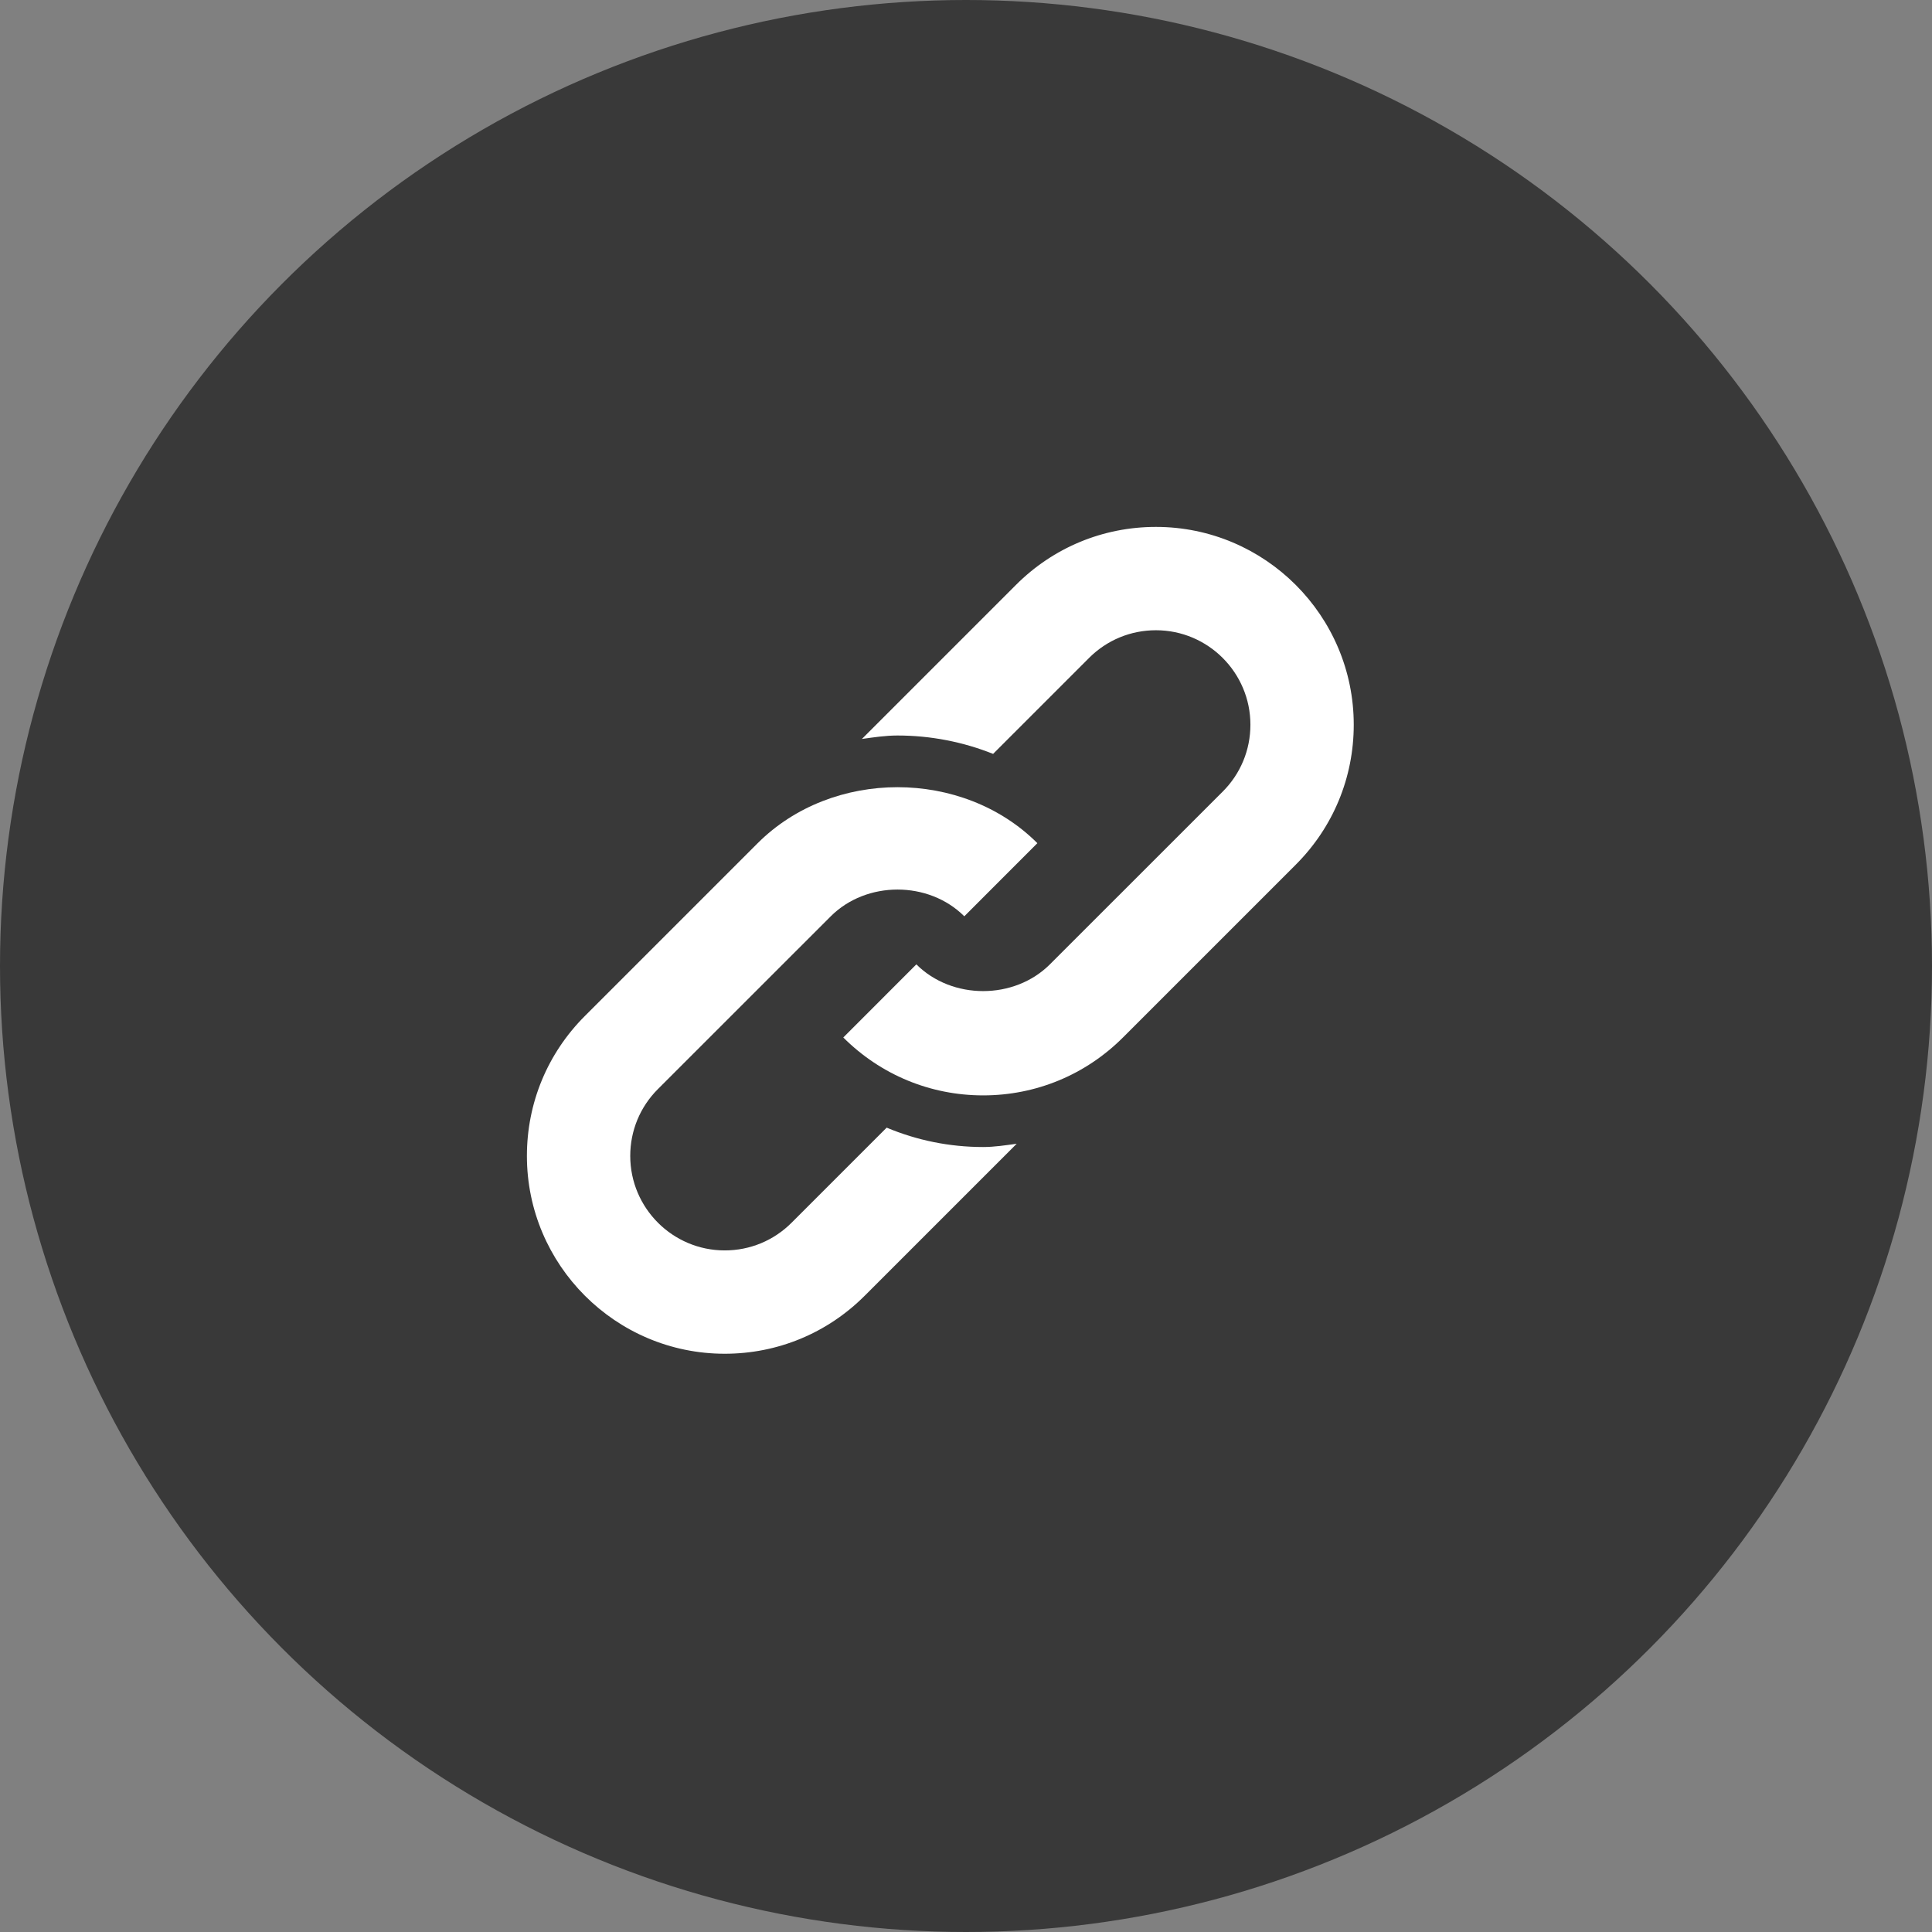 <?xml version="1.0" encoding="UTF-8"?>
<svg width="33px" height="33px" viewBox="0 0 33 33" version="1.1" xmlns="http://www.w3.org/2000/svg" xmlns:xlink="http://www.w3.org/1999/xlink">
    <rect x="0" y="0" width="33" height="33" fill="#808080" stroke="none"/>
    <title>29F6E237-8F65-4463-83B9-0BB58C1B87D2</title>
    <g id="Design" stroke="none" stroke-width="1" fill="none" fill-rule="evenodd">
        <g id="Share-popup" transform="translate(-224, -63)">
            <g id="Link" transform="translate(224, 63)">
                <circle id="Oval-Copy-11" fill="#393939" cx="16.5" cy="16.5" r="16.5"></circle>
                <g id="broken-link" transform="translate(9, 9)" fill="#FFFFFF" fill-rule="nonzero">
                    <path d="M10.744,0 C9.841,0 8.992,0.352 8.354,0.99 L5.722,3.622 C5.924,3.594 6.124,3.563 6.33,3.563 C6.897,3.563 7.452,3.673 7.963,3.877 L9.602,2.238 C9.907,1.933 10.313,1.765 10.744,1.765 C11.634,1.765 12.358,2.489 12.358,3.379 C12.358,3.81 12.19,4.216 11.885,4.521 L8.934,7.471 C8.324,8.081 7.262,8.081 6.652,7.472 L5.404,8.721 C6.042,9.358 6.891,9.71 7.793,9.71 C8.695,9.71 9.544,9.358 10.182,8.72 L13.133,5.769 C13.771,5.131 14.123,4.282 14.123,3.379 C14.123,1.516 12.607,0 10.744,0 Z" id="Path"></path>
                    <path d="M6.145,10.261 L4.521,11.885 C4.216,12.19 3.81,12.358 3.379,12.358 C2.489,12.358 1.765,11.634 1.765,10.744 C1.765,10.313 1.933,9.907 2.238,9.602 L5.189,6.652 C5.799,6.042 6.861,6.042 7.471,6.651 L8.719,5.402 C7.443,4.127 5.217,4.127 3.941,5.403 L0.99,8.354 C0.352,8.992 2.66453526e-14,9.841 2.66453526e-14,10.744 C2.66453526e-14,12.607 1.516,14.123 3.379,14.123 C4.282,14.123 5.131,13.771 5.769,13.133 L8.366,10.536 C8.176,10.562 7.987,10.592 7.793,10.592 C7.217,10.592 6.66,10.477 6.145,10.261 Z" id="Path"></path>
                </g>
            </g>
        </g>
    </g>
</svg>